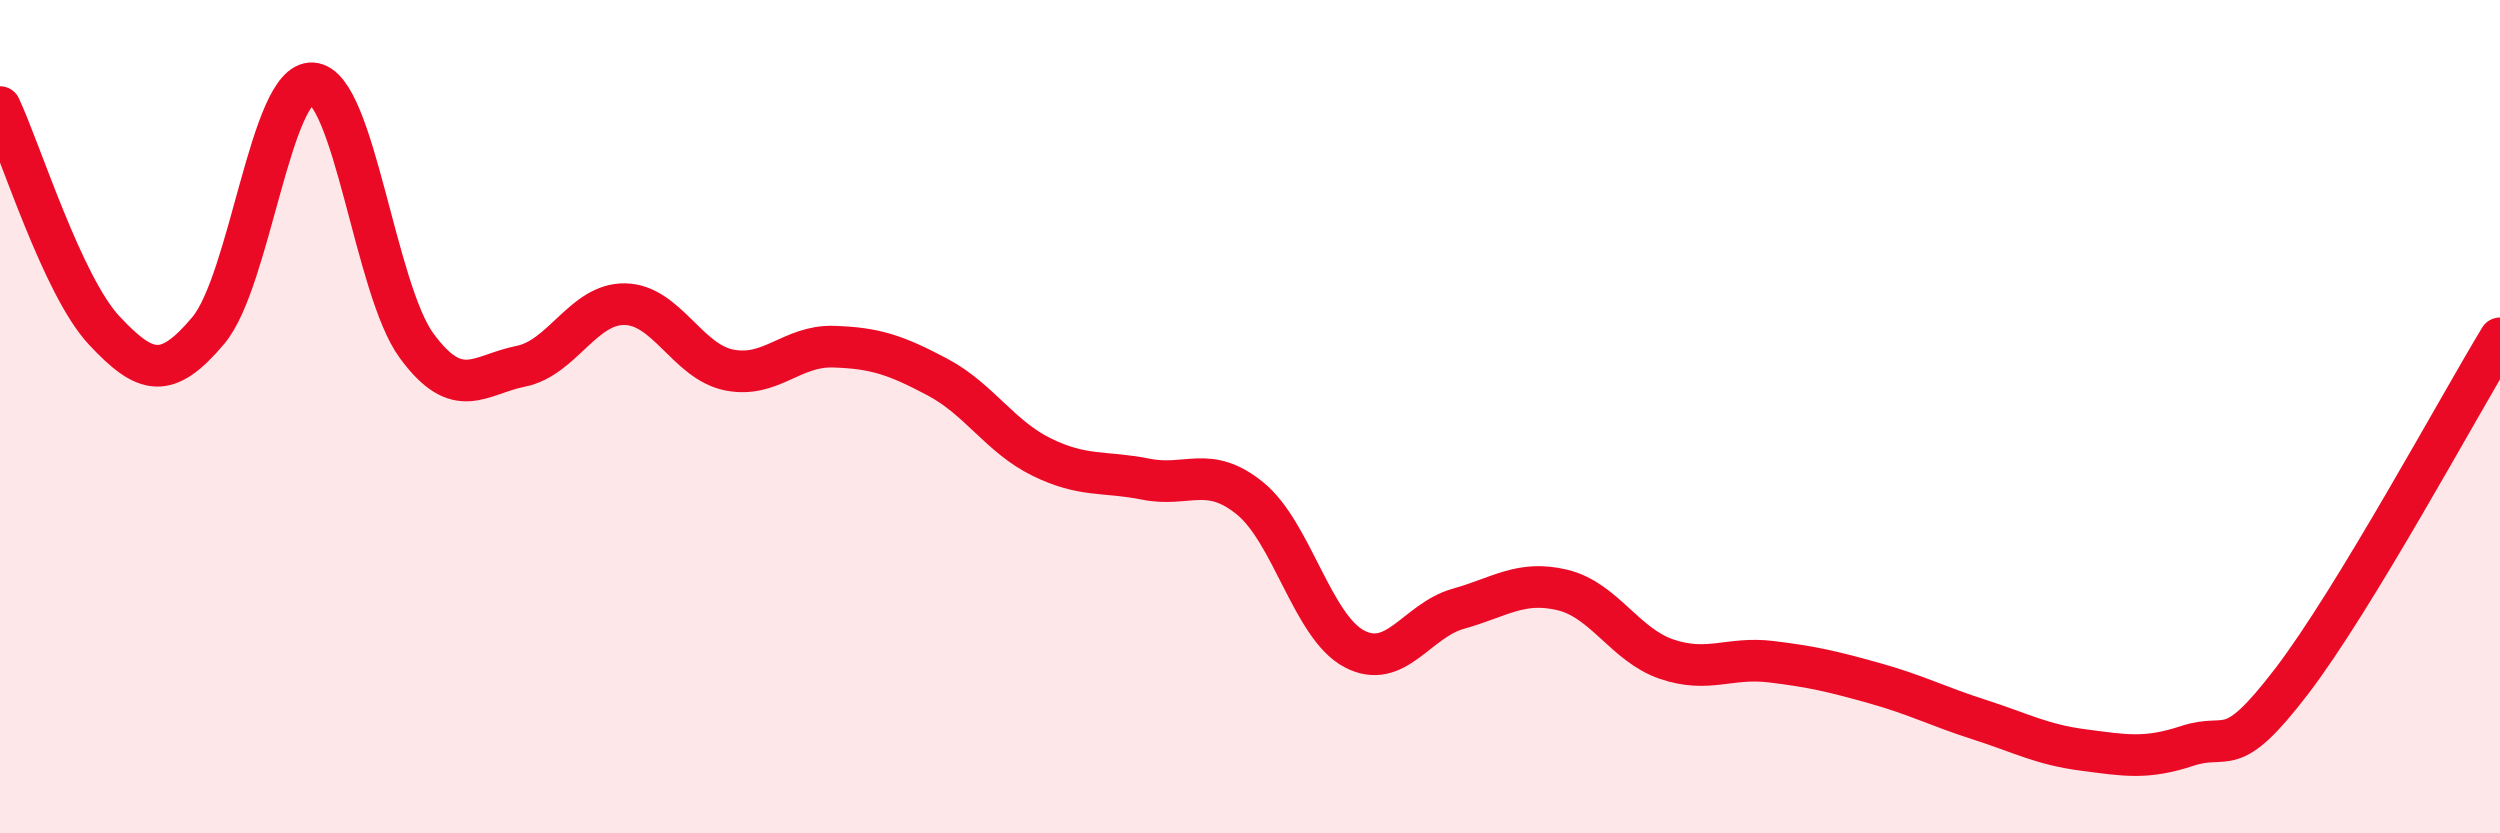 
    <svg width="60" height="20" viewBox="0 0 60 20" xmlns="http://www.w3.org/2000/svg">
      <path
        d="M 0,2.57 C 0.5,3.64 1.5,6.86 2.5,7.93 C 3.5,9 4,9.12 5,7.93 C 6,6.74 6.5,1.93 7.5,2 C 8.5,2.07 9,6.94 10,8.3 C 11,9.66 11.5,8.99 12.5,8.79 C 13.5,8.59 14,7.28 15,7.3 C 16,7.32 16.5,8.68 17.5,8.88 C 18.5,9.08 19,8.29 20,8.32 C 21,8.35 21.5,8.52 22.5,9.05 C 23.5,9.58 24,10.48 25,10.97 C 26,11.46 26.5,11.3 27.5,11.5 C 28.5,11.7 29,11.15 30,11.96 C 31,12.77 31.5,15.04 32.5,15.57 C 33.5,16.1 34,14.89 35,14.61 C 36,14.33 36.5,13.92 37.5,14.16 C 38.5,14.4 39,15.48 40,15.82 C 41,16.16 41.5,15.76 42.5,15.88 C 43.5,16 44,16.12 45,16.4 C 46,16.68 46.5,16.95 47.5,17.27 C 48.5,17.59 49,17.87 50,18 C 51,18.13 51.5,18.23 52.5,17.9 C 53.5,17.57 53.5,18.31 55,16.35 C 56.5,14.39 59,9.77 60,8.12L60 20L0 20Z"
        fill="#EB0A25"
        opacity="0.1"
        stroke-linecap="round"
        stroke-linejoin="round"
      />
      <path
        d="M 0,2.57 C 0.5,3.64 1.5,6.86 2.5,7.93 C 3.5,9 4,9.12 5,7.93 C 6,6.74 6.5,1.93 7.5,2 C 8.5,2.07 9,6.94 10,8.3 C 11,9.66 11.5,8.99 12.5,8.79 C 13.5,8.59 14,7.28 15,7.3 C 16,7.32 16.5,8.68 17.5,8.88 C 18.5,9.08 19,8.29 20,8.32 C 21,8.35 21.5,8.52 22.5,9.05 C 23.5,9.58 24,10.48 25,10.97 C 26,11.46 26.5,11.3 27.5,11.5 C 28.5,11.7 29,11.15 30,11.96 C 31,12.77 31.5,15.04 32.5,15.57 C 33.5,16.1 34,14.89 35,14.61 C 36,14.33 36.5,13.92 37.5,14.16 C 38.5,14.4 39,15.48 40,15.82 C 41,16.16 41.5,15.76 42.5,15.88 C 43.5,16 44,16.12 45,16.4 C 46,16.68 46.5,16.95 47.5,17.27 C 48.5,17.59 49,17.87 50,18 C 51,18.13 51.5,18.23 52.5,17.9 C 53.5,17.57 53.5,18.31 55,16.35 C 56.5,14.39 59,9.77 60,8.12"
        stroke="#EB0A25"
        stroke-width="1"
        fill="none"
        stroke-linecap="round"
        stroke-linejoin="round"
      />
    </svg>
  
